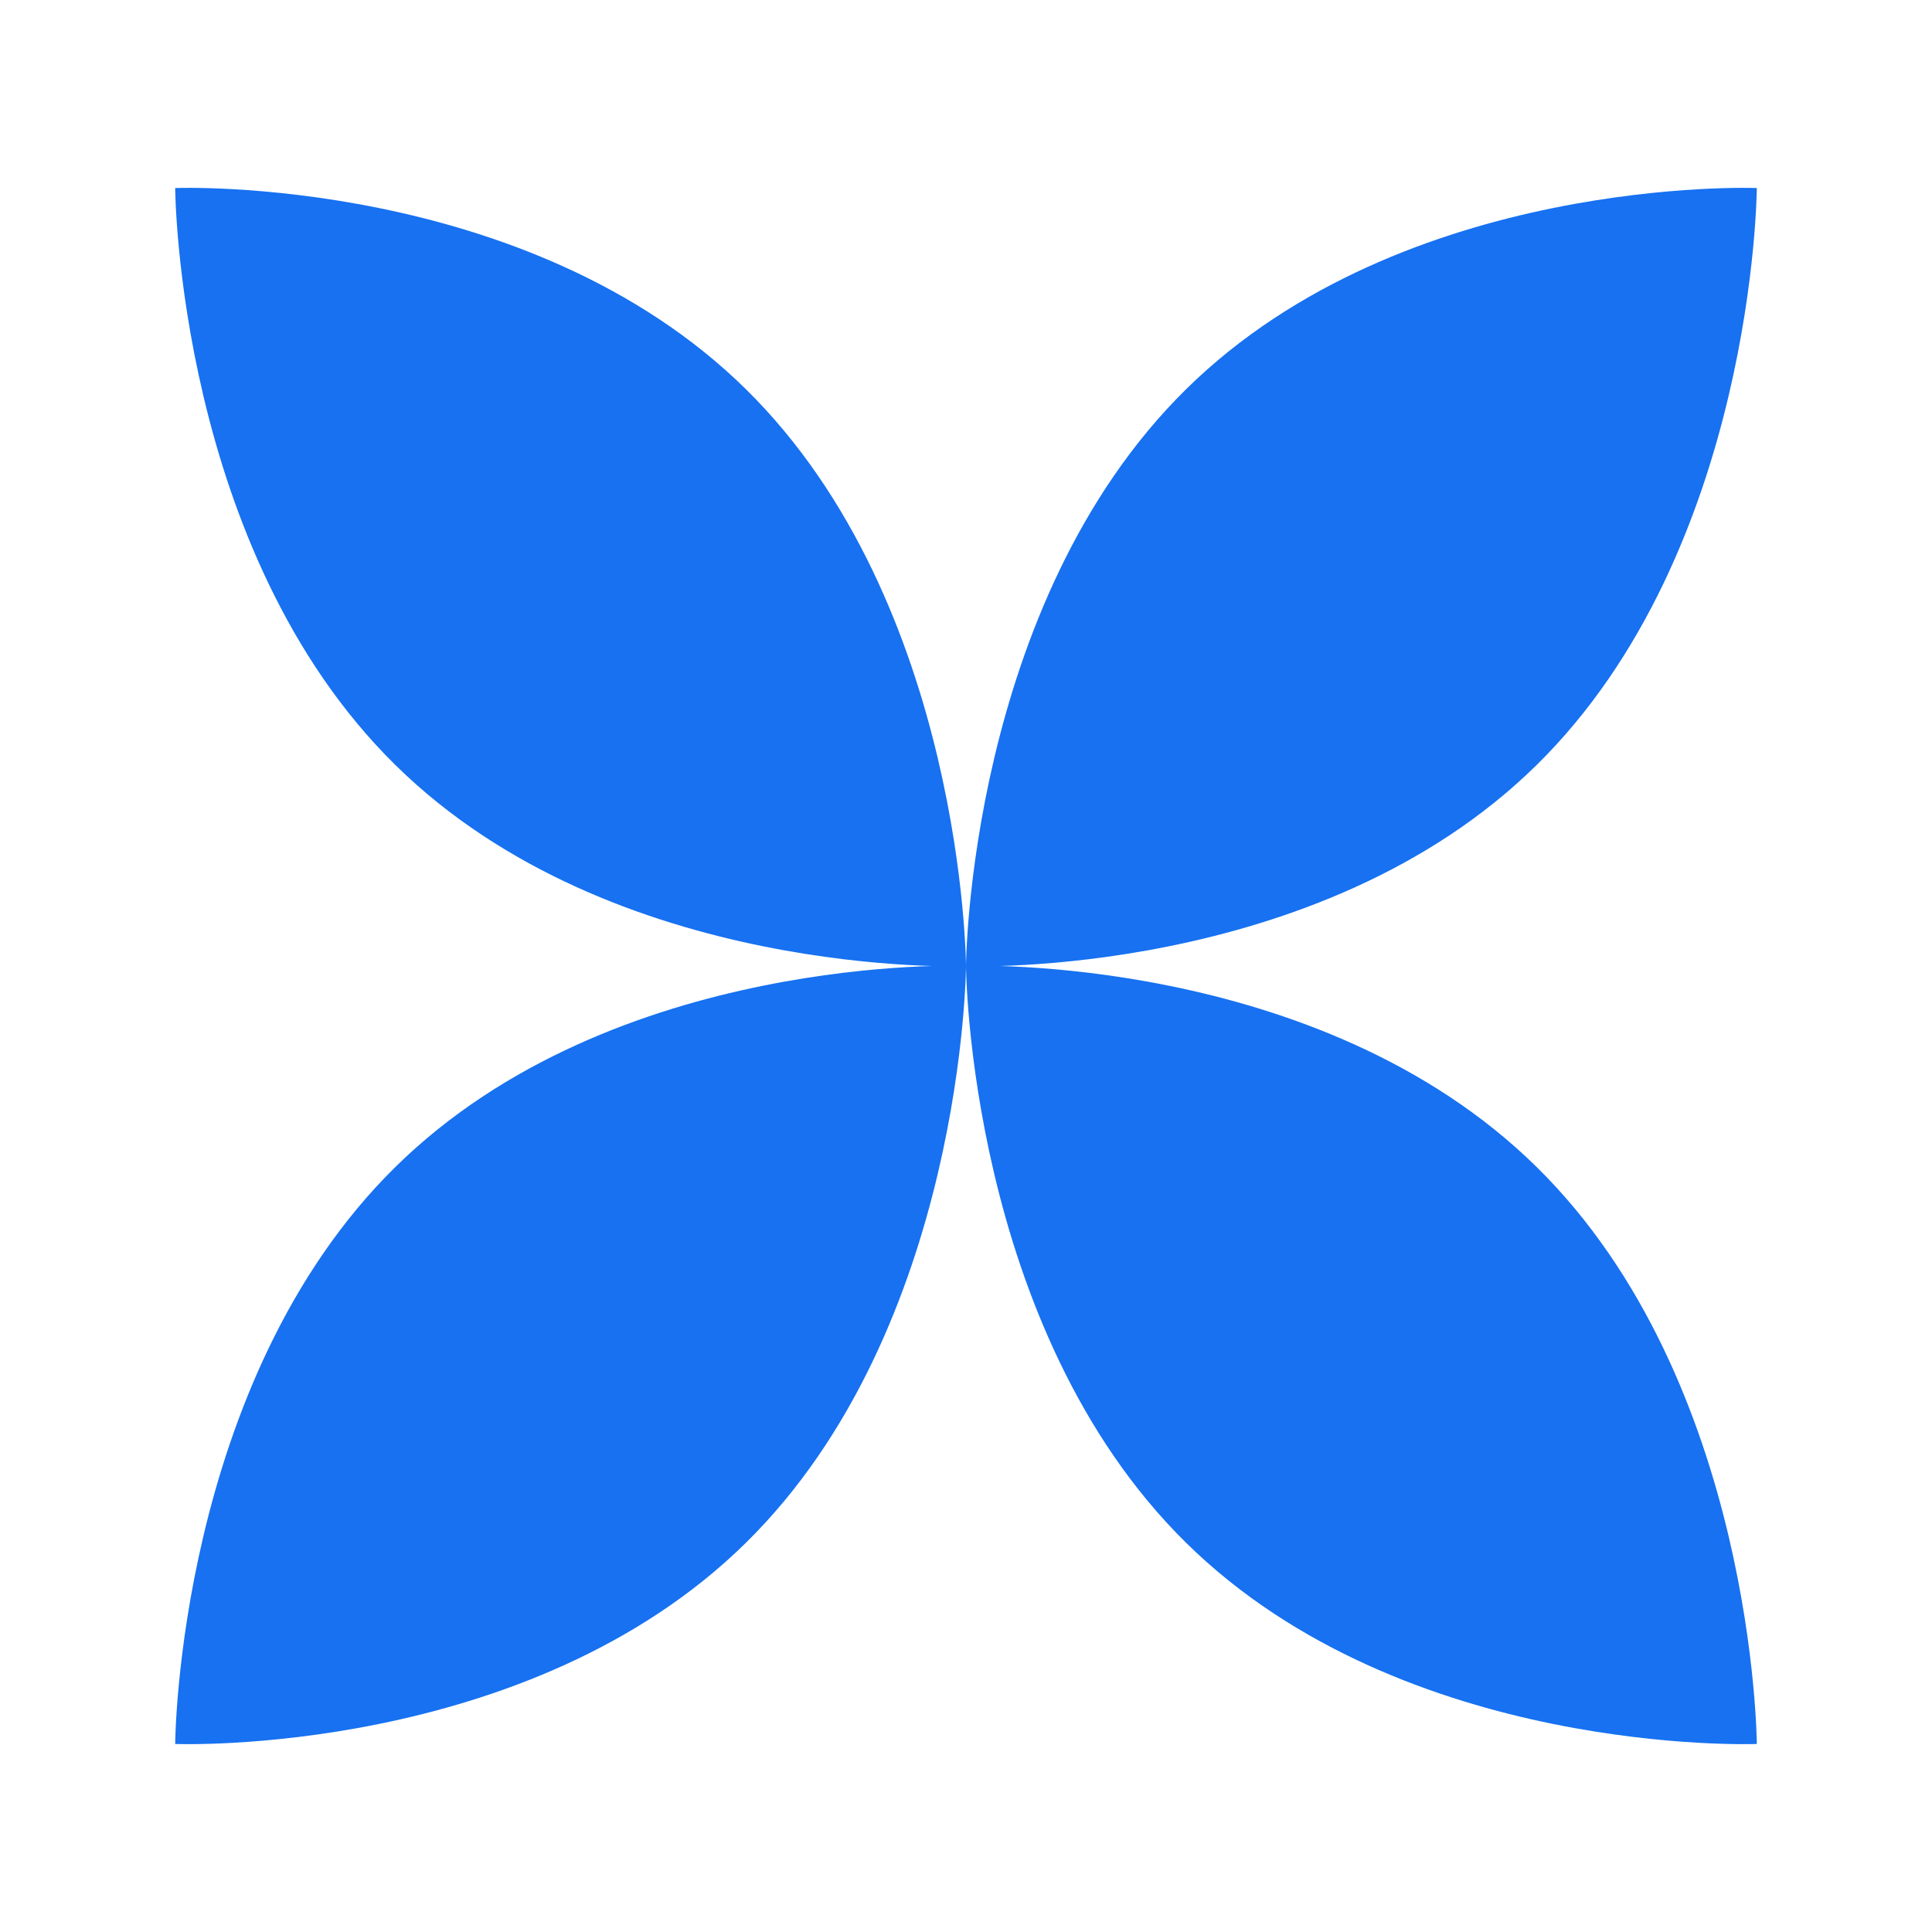<?xml version="1.0" encoding="UTF-8"?> <svg xmlns="http://www.w3.org/2000/svg" width="40" height="40" viewBox="0 0 40 40" fill="none"><path d="M15.44 31.945C19.961 27.496 20 19.997 20 19.997C20 19.997 12.708 19.711 8.187 24.16C3.665 28.608 3.627 36.107 3.627 36.107C3.627 36.107 10.919 36.394 15.44 31.945Z" fill="#1771F1"></path><path d="M24.56 31.945C20.038 27.496 20 19.997 20 19.997C20 19.997 27.292 19.711 31.813 24.16C36.334 28.608 36.373 36.107 36.373 36.107C36.373 36.107 29.081 36.394 24.56 31.945Z" fill="#1771F1"></path><path d="M15.44 8.055C19.961 12.504 20 20.003 20 20.003C20 20.003 12.708 20.289 8.187 15.84C3.665 11.392 3.627 3.893 3.627 3.893C3.627 3.893 10.919 3.606 15.44 8.055Z" fill="#1771F1"></path><path d="M24.56 8.055C20.038 12.504 20 20.003 20 20.003C20 20.003 27.292 20.289 31.813 15.84C36.334 11.392 36.373 3.893 36.373 3.893C36.373 3.893 29.081 3.606 24.56 8.055Z" fill="#1771F1"></path></svg> 